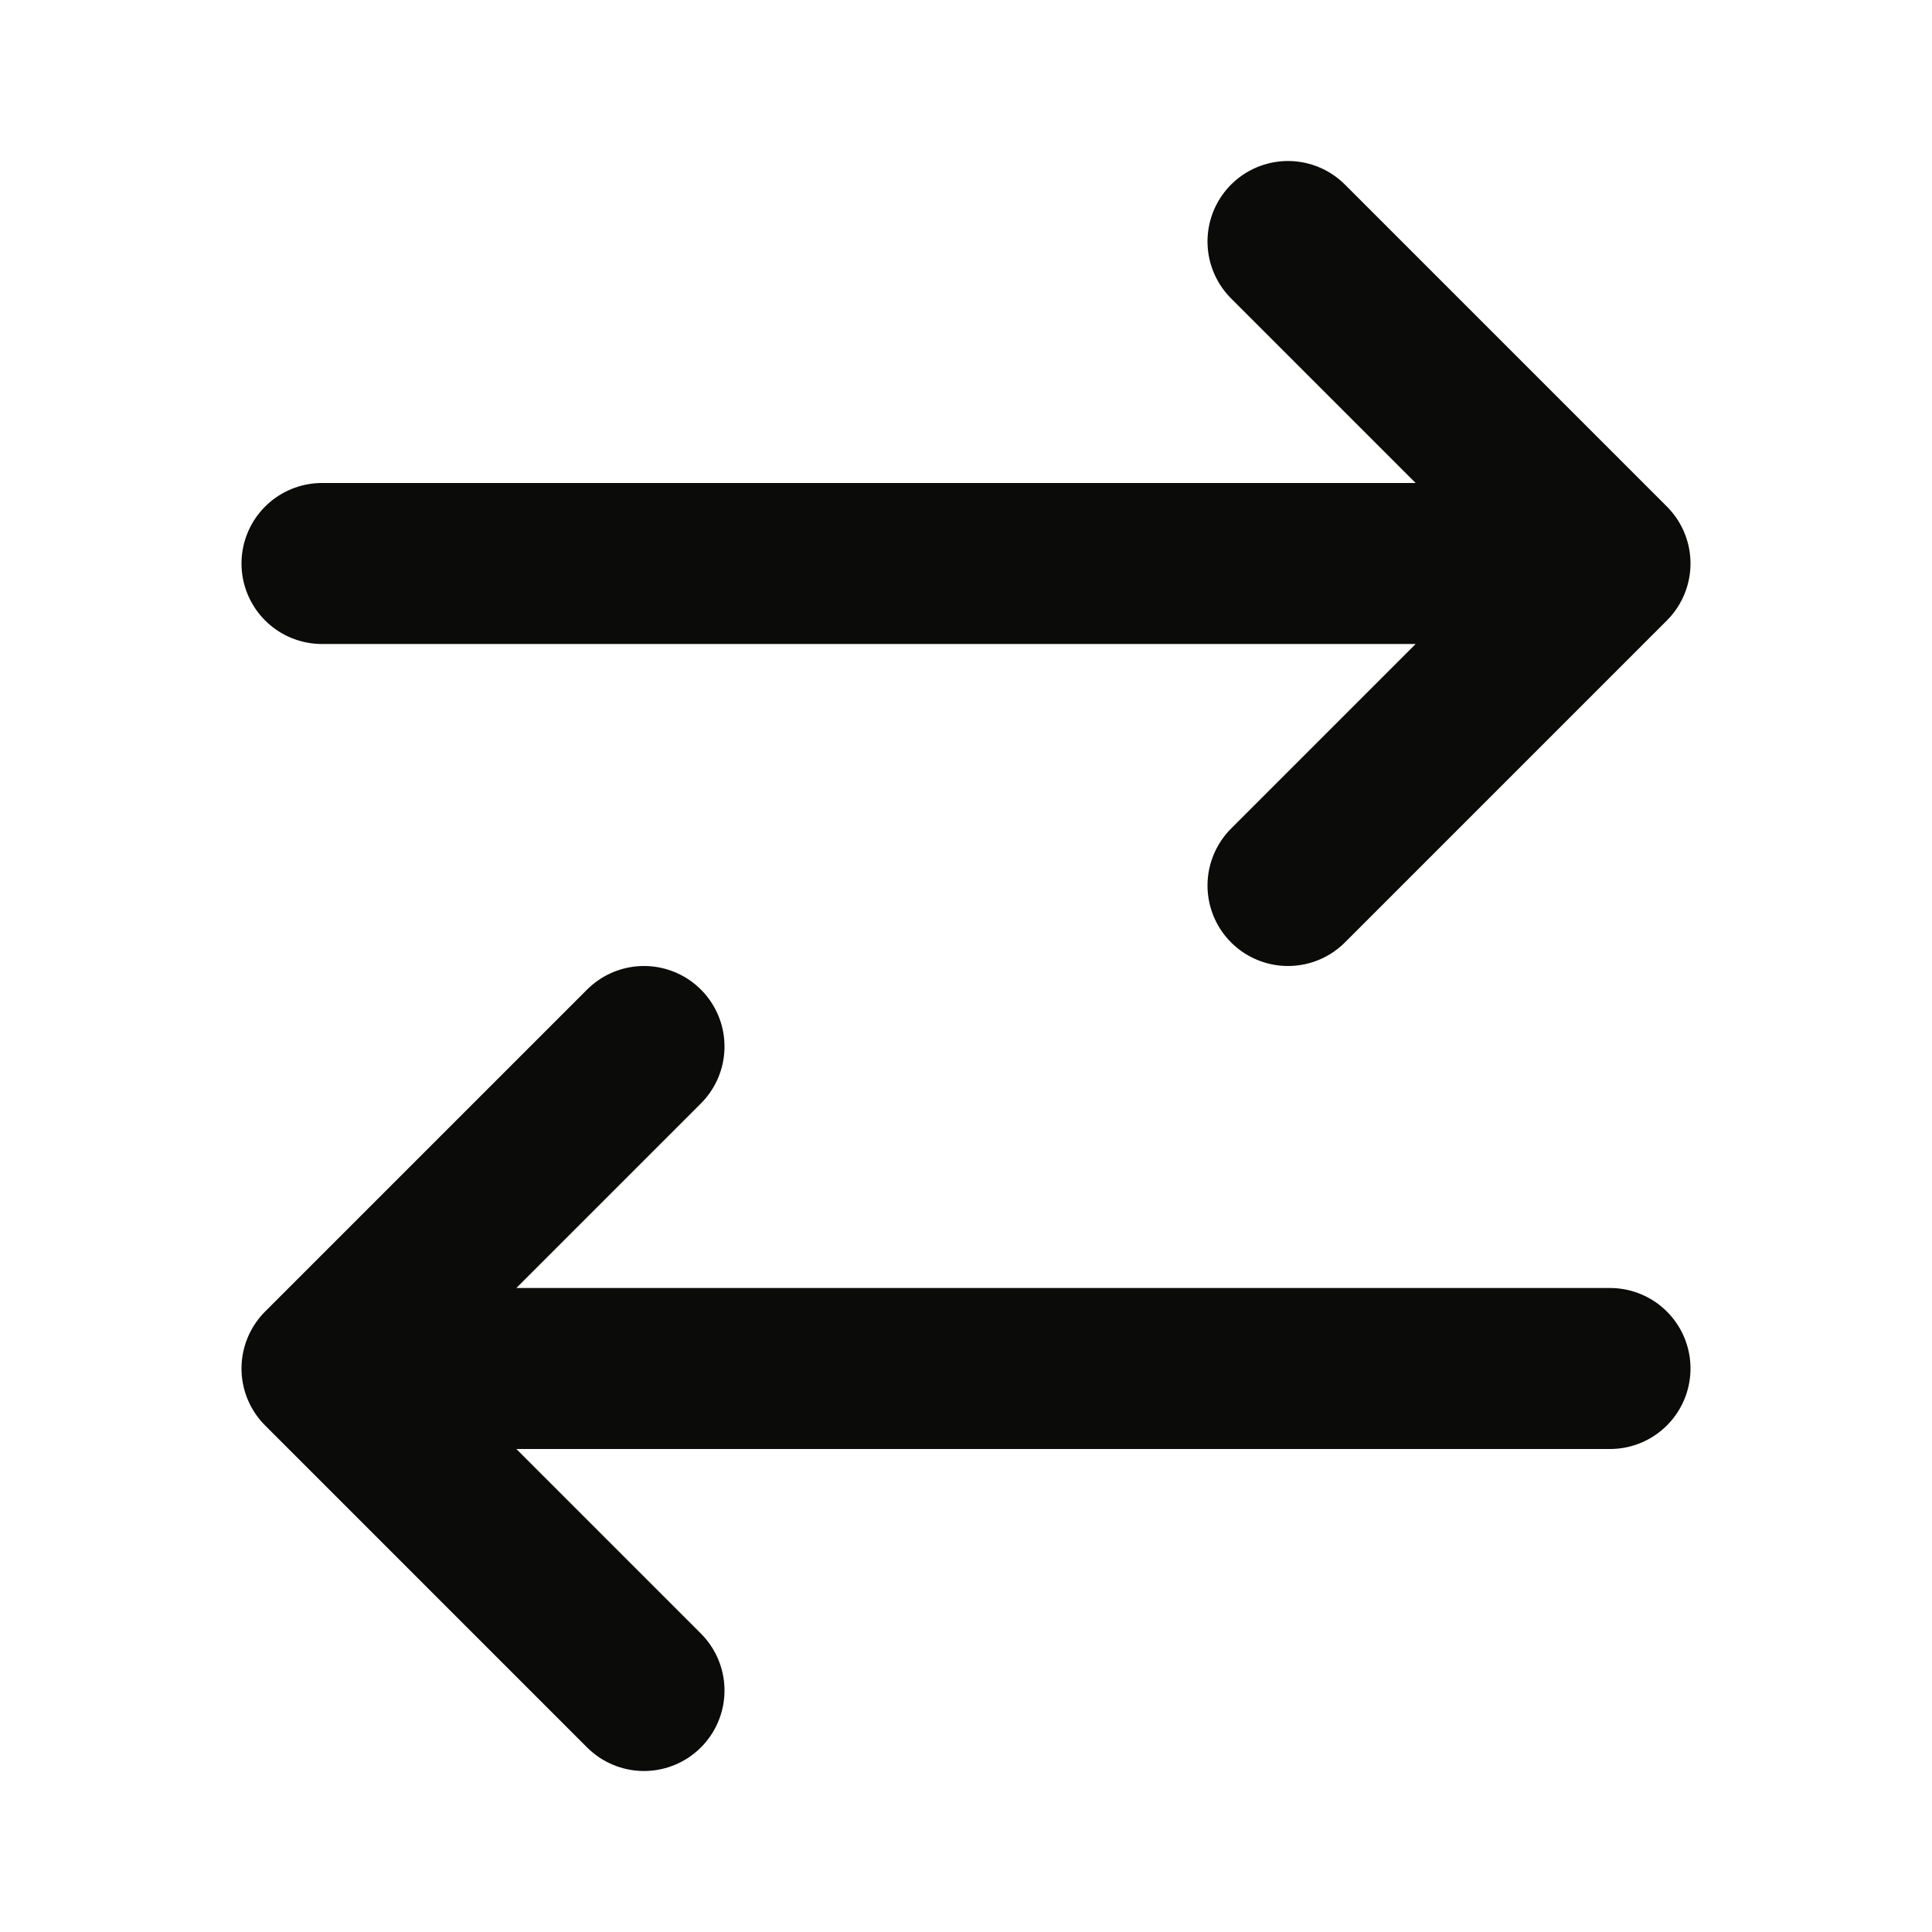 <svg width="44" height="44" viewBox="0 0 24 24" fill="none" xmlns="http://www.w3.org/2000/svg">
<path d="M20 17H4M4 17L8 13M4 17L8 21M4 7H20M20 7L16 3M20 7L16 11" stroke="#0B0B0A" stroke-width="2" stroke-linecap="round" stroke-linejoin="round"/>
</svg>

